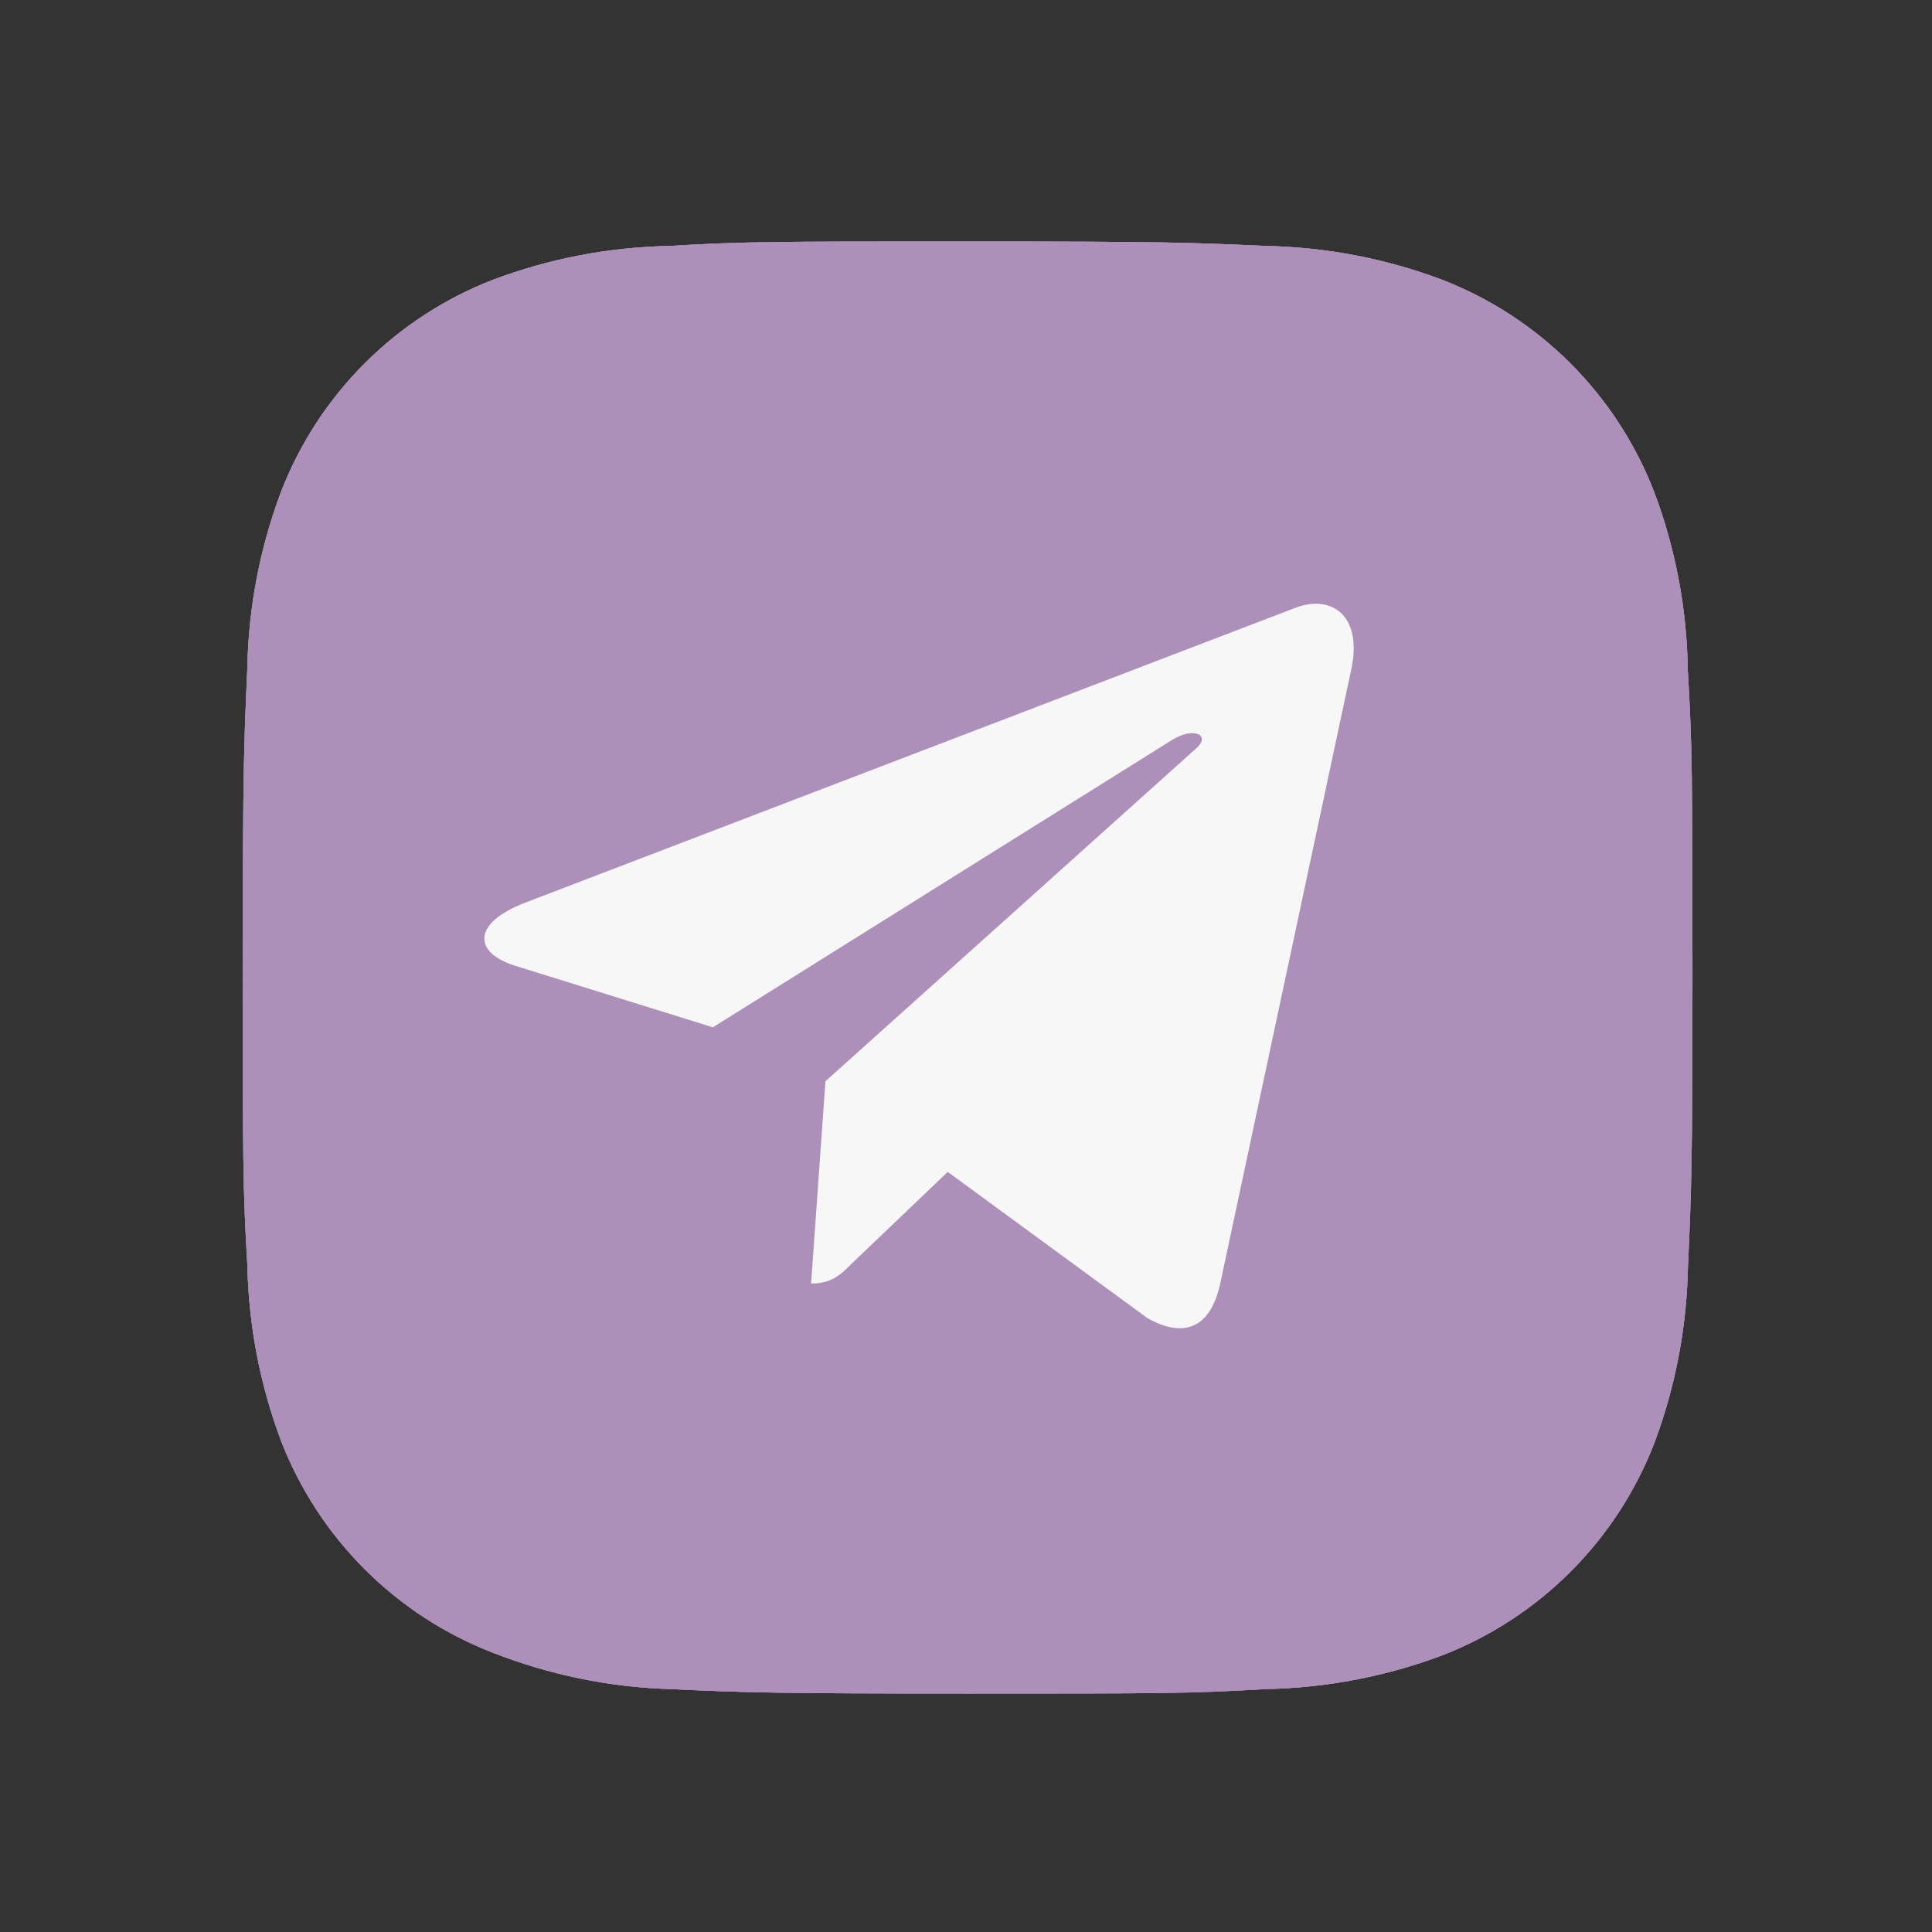 <?xml version="1.0" encoding="UTF-8"?> <svg xmlns="http://www.w3.org/2000/svg" width="40" height="40" viewBox="0 0 40 40" fill="none"><rect x="0" y="0" width="40" height="40" fill="#333333" stroke="none"/> <path d="M34.944 13.873C34.926 12.612 34.692 11.36 34.246 10.18C33.464 8.165 31.872 6.572 29.857 5.792C28.692 5.353 27.461 5.118 26.214 5.092C24.611 5.02 24.102 5 20.032 5C15.962 5 15.441 5 13.849 5.092C12.604 5.118 11.372 5.353 10.207 5.792C8.192 6.572 6.599 8.165 5.819 10.18C5.381 11.345 5.144 12.577 5.121 13.822C5.049 15.427 5.027 15.935 5.027 20.005C5.027 24.075 5.027 24.595 5.121 26.188C5.146 27.435 5.381 28.665 5.819 29.833C6.601 31.847 8.192 33.44 10.209 34.22C11.369 34.673 12.601 34.93 13.851 34.97C15.456 35.042 15.964 35.063 20.034 35.063C24.104 35.063 24.626 35.063 26.217 34.97C27.462 34.945 28.694 34.71 29.861 34.272C31.876 33.49 33.467 31.897 34.249 29.883C34.687 28.717 34.922 27.487 34.947 26.238C35.019 24.635 35.041 24.127 35.041 20.055C35.037 15.985 35.037 15.468 34.944 13.873Z" fill="#AD90BA"></path> <path d="M34.944 13.873C34.926 12.612 34.692 11.36 34.246 10.18C33.464 8.165 31.872 6.572 29.857 5.792C28.692 5.353 27.461 5.118 26.214 5.092C24.611 5.02 24.102 5 20.032 5C15.962 5 15.441 5 13.849 5.092C12.604 5.118 11.372 5.353 10.207 5.792C8.192 6.572 6.599 8.165 5.819 10.18C5.381 11.345 5.144 12.577 5.121 13.822C5.049 15.427 5.027 15.935 5.027 20.005C5.027 24.075 5.027 24.595 5.121 26.188C5.146 27.435 5.381 28.665 5.819 29.833C6.601 31.847 8.192 33.44 10.209 34.22C11.369 34.673 12.601 34.93 13.851 34.97C15.456 35.042 15.964 35.063 20.034 35.063C24.104 35.063 24.626 35.063 26.217 34.97C27.462 34.945 28.694 34.71 29.861 34.272C31.876 33.49 33.467 31.897 34.249 29.883C34.687 28.717 34.922 27.487 34.947 26.238C35.019 24.635 35.041 24.127 35.041 20.055C35.037 15.985 35.037 15.468 34.944 13.873Z" fill="#AD90BA"></path> <path d="M34.944 13.873C34.926 12.612 34.692 11.36 34.246 10.18C33.464 8.165 31.872 6.572 29.857 5.792C28.692 5.353 27.461 5.118 26.214 5.092C24.611 5.02 24.102 5 20.032 5C15.962 5 15.441 5 13.849 5.092C12.604 5.118 11.372 5.353 10.207 5.792C8.192 6.572 6.599 8.165 5.819 10.18C5.381 11.345 5.144 12.577 5.121 13.822C5.049 15.427 5.027 15.935 5.027 20.005C5.027 24.075 5.027 24.595 5.121 26.188C5.146 27.435 5.381 28.665 5.819 29.833C6.601 31.847 8.192 33.44 10.209 34.22C11.369 34.673 12.601 34.93 13.851 34.97C15.456 35.042 15.964 35.063 20.034 35.063C24.104 35.063 24.626 35.063 26.217 34.97C27.462 34.945 28.694 34.71 29.861 34.272C31.876 33.49 33.467 31.897 34.249 29.883C34.687 28.717 34.922 27.487 34.947 26.238C35.019 24.635 35.041 24.127 35.041 20.055C35.037 15.985 35.037 15.468 34.944 13.873Z" fill="#AD90BA"></path> <g clip-path="url(#clip0)"> <path d="M17.09 22.386L16.793 26.574C17.218 26.574 17.403 26.391 17.624 26.171L19.622 24.263L23.76 27.293C24.519 27.716 25.054 27.494 25.259 26.595L27.975 13.866L27.976 13.865C28.216 12.743 27.57 12.305 26.831 12.58L10.863 18.693C9.773 19.116 9.79 19.724 10.678 19.999L14.76 21.269L24.242 15.335C24.689 15.04 25.094 15.203 24.761 15.499L17.09 22.386Z" fill="#F7F7F7"></path> </g> <defs> <clipPath id="clip0"> <rect width="18" height="18" fill="white" transform="translate(10.027 11)"></rect> </clipPath> </defs> </svg> 